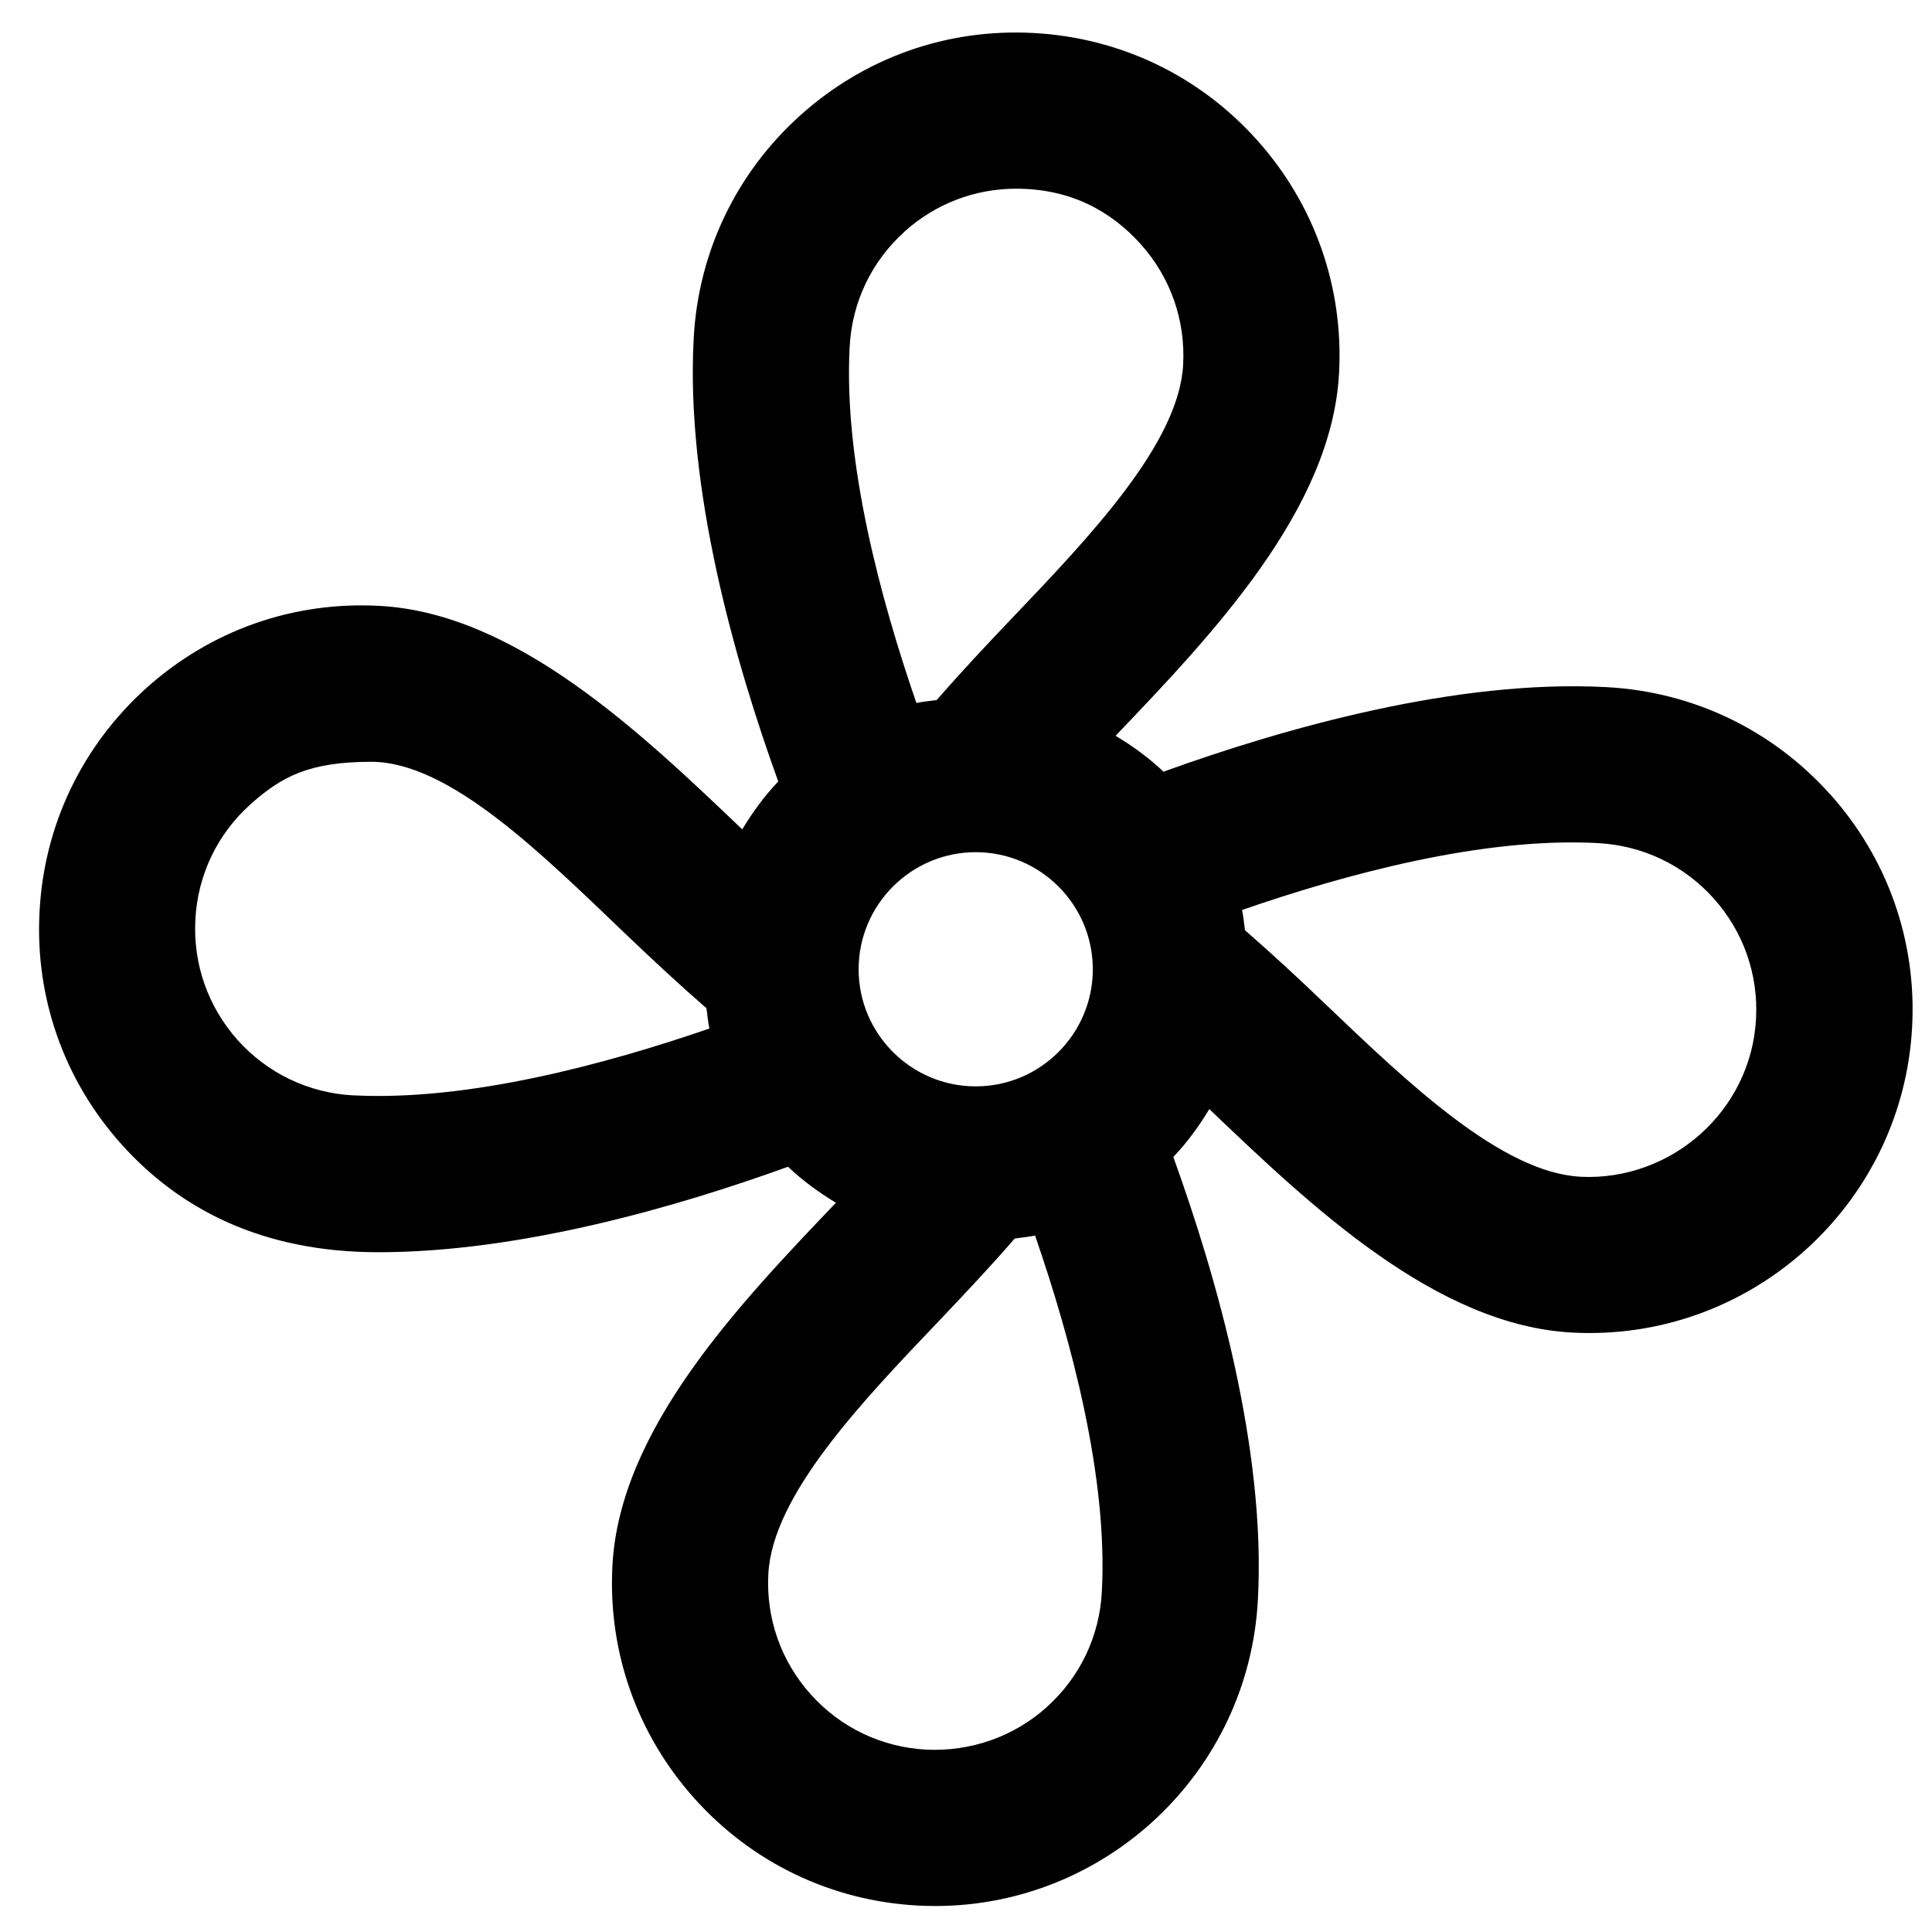 <svg xmlns="http://www.w3.org/2000/svg" width="33" height="33" viewBox="0 0 33 33" fill="none"><g clip-path="url(#clip0_2045_16191)"><path d="M31.255 13.562C30.27 12.465 28.916 11.816 27.444 11.737C24.878 11.598 21.922 12.441 19.873 13.181C19.625 12.945 19.349 12.744 19.055 12.568C20.713 10.831 22.747 8.7 22.872 6.375C22.952 4.903 22.453 3.487 21.468 2.389C20.484 1.292 19.131 0.644 17.659 0.564C16.176 0.483 14.771 0.983 13.673 1.967C12.577 2.952 11.928 4.304 11.849 5.776C11.708 8.341 12.552 11.299 13.293 13.348C13.057 13.596 12.856 13.872 12.678 14.166C10.941 12.508 8.809 10.475 6.485 10.349C5.002 10.268 3.597 10.768 2.5 11.752C1.404 12.739 0.754 14.092 0.676 15.564C0.594 17.036 1.093 18.452 2.078 19.549C3.064 20.646 4.468 21.389 6.462 21.389C8.886 21.389 11.561 20.616 13.46 19.929C13.708 20.165 13.984 20.366 14.278 20.544C12.62 22.281 10.586 24.412 10.461 26.737C10.381 28.209 10.88 29.625 11.865 30.723C12.849 31.82 14.204 32.469 15.676 32.548C15.776 32.553 15.876 32.556 15.977 32.556C18.885 32.556 21.326 30.272 21.485 27.334C21.627 24.769 20.782 21.812 20.041 19.762C20.277 19.515 20.479 19.238 20.656 18.944C22.393 20.602 24.525 22.636 26.851 22.761C26.951 22.767 27.05 22.769 27.152 22.769C30.06 22.769 32.501 20.485 32.66 17.548C32.741 16.076 32.242 14.66 31.257 13.562H31.255ZM6.032 18.71C5.272 18.669 4.57 18.334 4.061 17.767C3.553 17.198 3.296 16.468 3.337 15.707C3.377 14.945 3.712 14.245 4.28 13.737C4.808 13.264 5.284 13.012 6.34 13.012C7.682 13.012 9.269 14.601 10.672 15.94C11.129 16.377 11.598 16.814 12.066 17.221C12.084 17.337 12.092 17.454 12.117 17.568C10.337 18.181 7.994 18.811 6.032 18.709V18.71ZM15.454 3.952C15.982 3.479 16.652 3.223 17.356 3.223C18.285 3.223 18.976 3.604 19.485 4.171C19.993 4.737 20.25 5.469 20.209 6.231C20.137 7.571 18.62 9.161 17.281 10.564C16.845 11.021 16.407 11.489 16 11.957C15.884 11.975 15.767 11.982 15.653 12.008C15.039 10.228 14.406 7.883 14.513 5.921C14.553 5.16 14.888 4.46 15.456 3.952H15.454ZM18.666 16.556C18.666 17.659 17.769 18.556 16.666 18.556C15.564 18.556 14.666 17.659 14.666 16.556C14.666 15.453 15.564 14.556 16.666 14.556C17.769 14.556 18.666 15.453 18.666 16.556ZM17.878 29.16C17.311 29.669 16.57 29.922 15.819 29.885C15.059 29.844 14.357 29.509 13.848 28.941C13.34 28.375 13.082 27.642 13.124 26.881C13.196 25.541 14.713 23.951 16.052 22.548C16.488 22.09 16.927 21.622 17.333 21.154C17.449 21.137 17.567 21.129 17.68 21.104C18.294 22.884 18.927 25.229 18.82 27.191C18.78 27.952 18.445 28.651 17.877 29.16H17.878ZM26.992 20.099C25.651 20.026 24.062 18.509 22.66 17.171C22.203 16.733 21.733 16.296 21.265 15.889C21.248 15.773 21.24 15.656 21.215 15.543C22.994 14.928 25.332 14.294 27.3 14.401C28.06 14.443 28.761 14.777 29.27 15.345C29.779 15.913 30.036 16.644 29.994 17.405C29.91 18.977 28.547 20.177 26.992 20.1V20.099Z" fill="black"></path></g><defs><clipPath id="clip0_2045_16191"><rect width="32" height="32" fill="white" transform="translate(0.667 0.556)"></rect></clipPath></defs></svg>